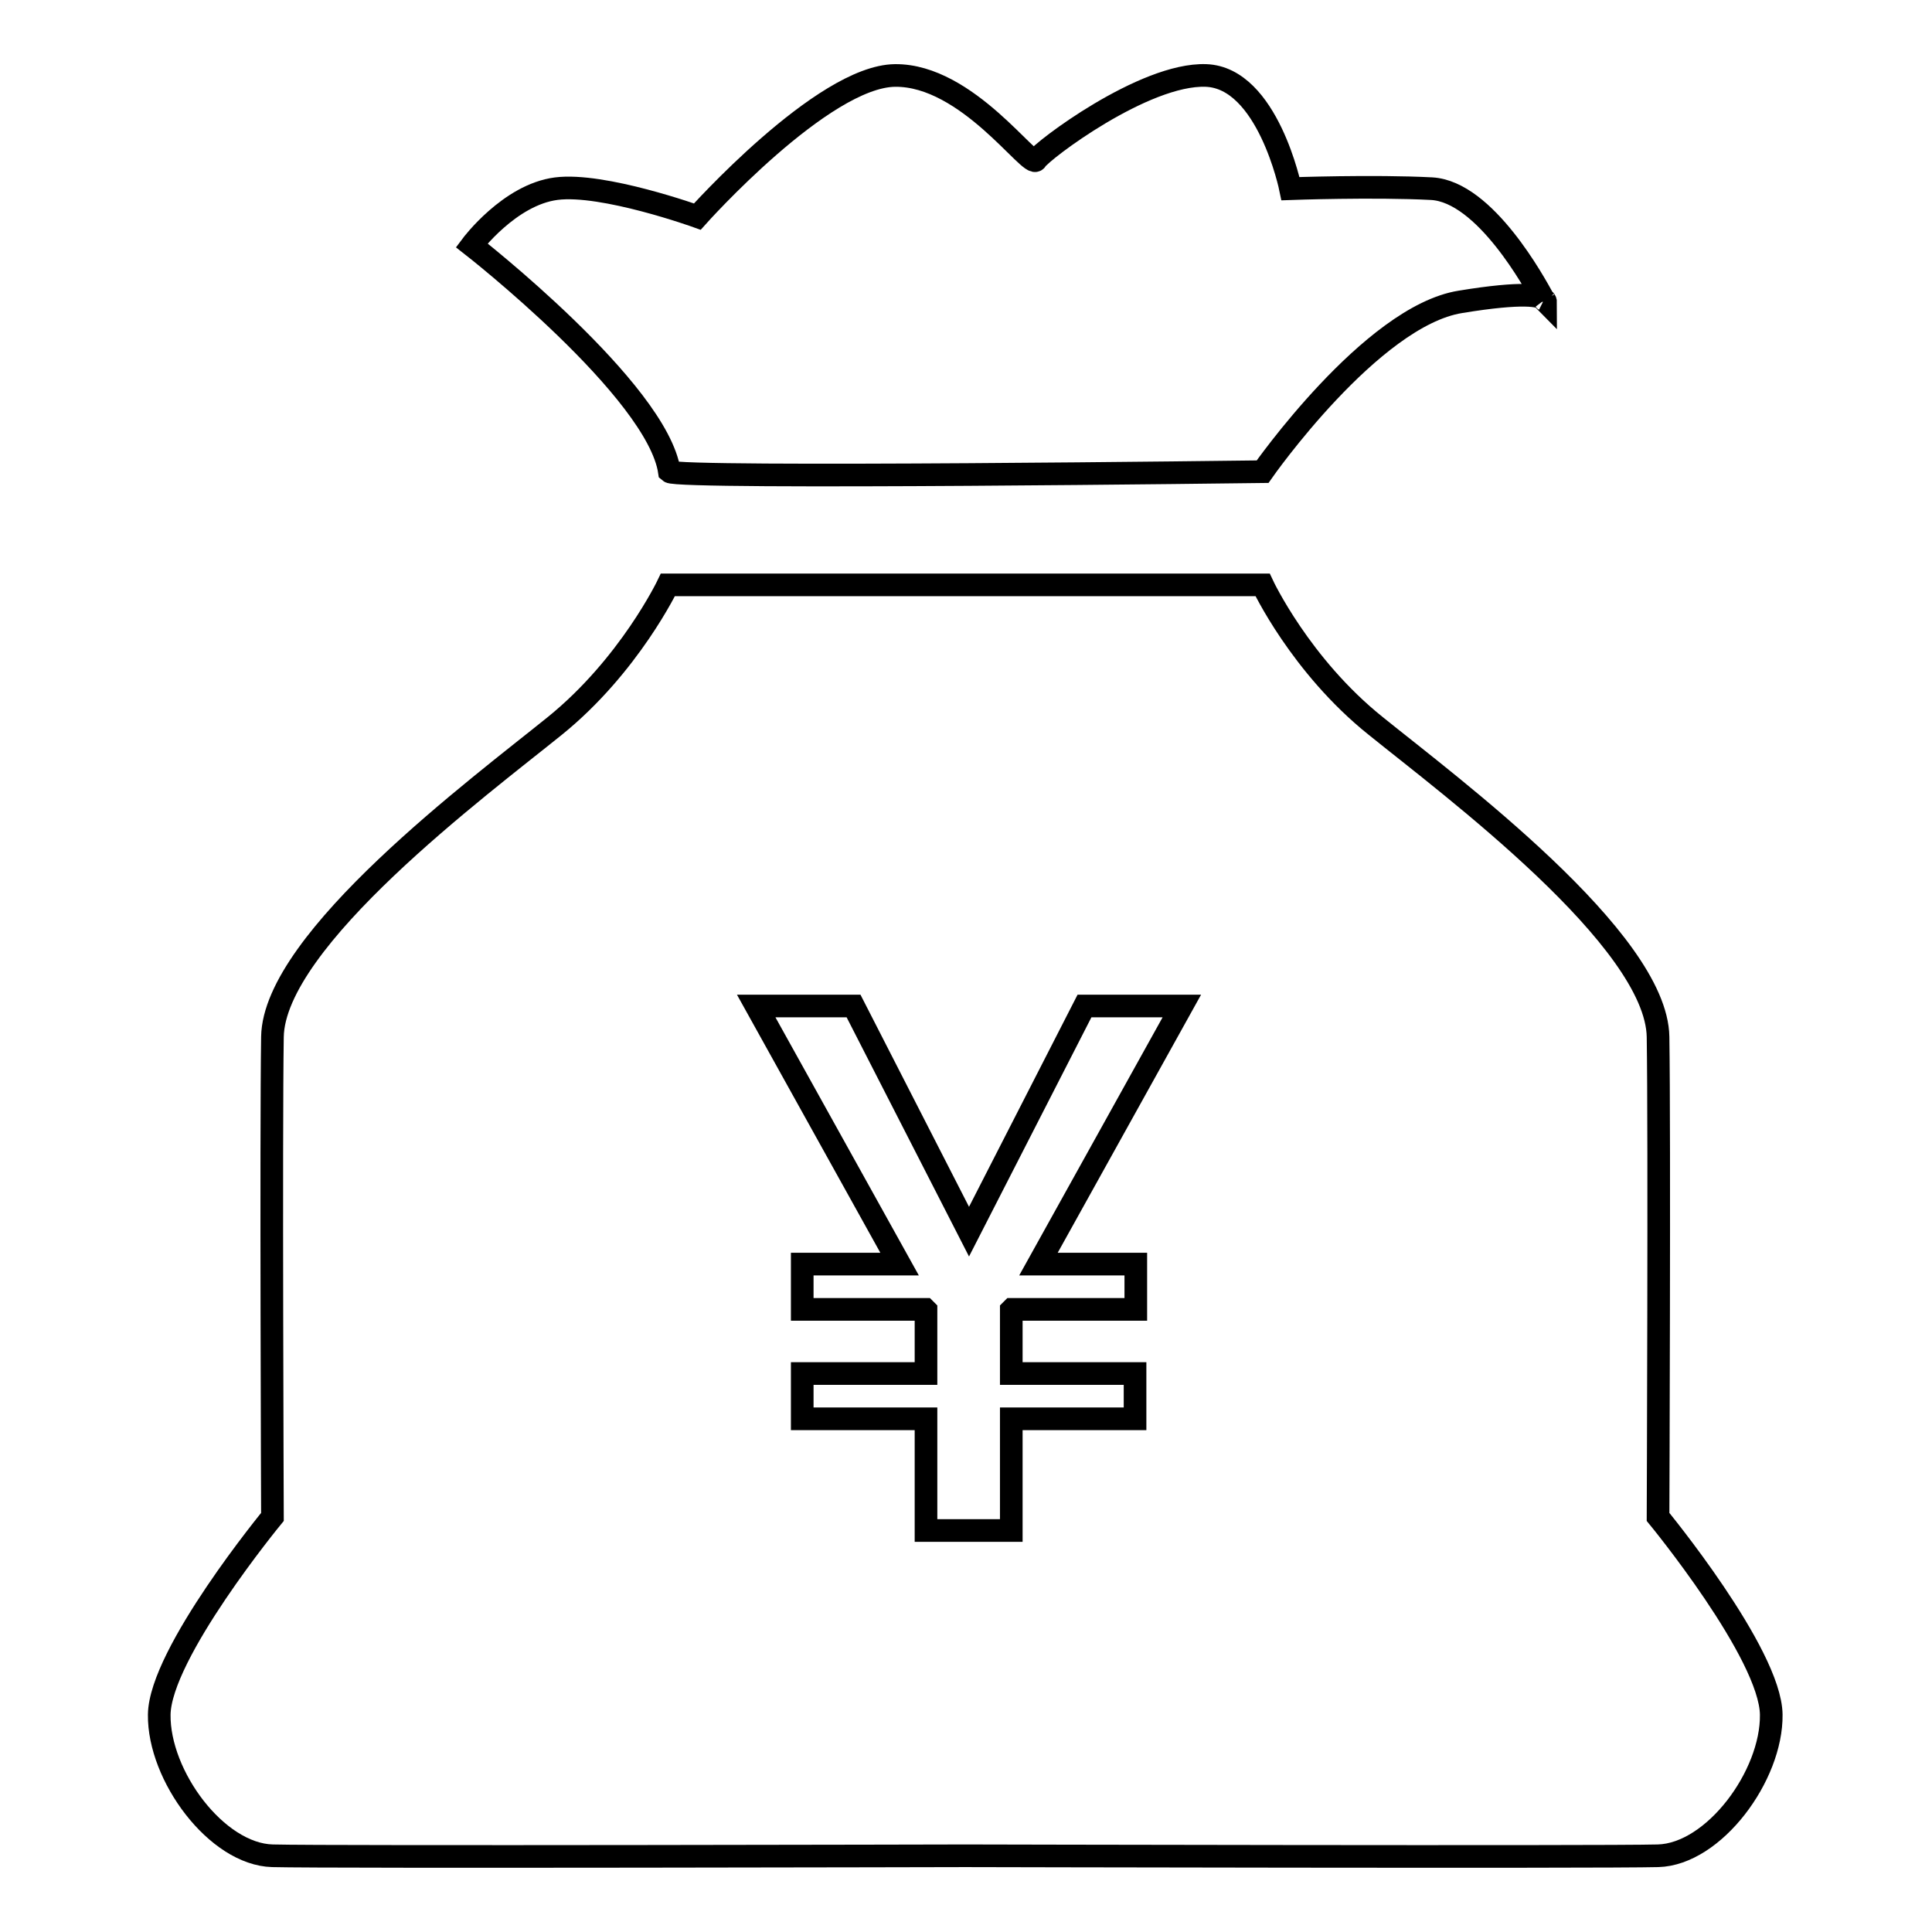 <?xml version="1.0" encoding="utf-8"?>
<!-- Svg Vector Icons : http://www.onlinewebfonts.com/icon -->
<!DOCTYPE svg PUBLIC "-//W3C//DTD SVG 1.1//EN" "http://www.w3.org/Graphics/SVG/1.1/DTD/svg11.dtd">
<svg version="1.1" xmlns="http://www.w3.org/2000/svg" xmlns:xlink="http://www.w3.org/1999/xlink" x="0px" y="0px" viewBox="0 0 256 256" enable-background="new 0 0 256 256" xml:space="preserve">
<g><g><path stroke-width="3" fill-opacity="0" stroke="#000000"  d="M234.7,227.2c0.1,8.1-7.6,18.5-15,18.7c-7.4,0.2-91.8,0-91.8,0s-84.4,0.2-91.8,0c-7.4-0.2-15.1-10.6-15-18.7c0.1-8.1,15-26.2,15-26.2s-0.2-50.7,0-63.6c0.2-12.9,27.5-33.2,37.4-41.2c9.9-8,15-18.7,15-18.7H128h39.3c0,0,5,10.7,15,18.7c9.9,8,37.2,28.3,37.4,41.2c0.2,12.9,0,63.6,0,63.6S234.6,219.1,234.7,227.2z M143.7,133.3l-15.3,29.9l-15.3-29.9h-12.9l19,34.2h-12.9v6h16.3l0.1,0.1v8.4h-16.4v6h16.4v14.8h11.3V188h16.4v-6h-16.4v-8.4l0.1-0.1h16.4v-6h-12.9l19-34.2L143.7,133.3L143.7,133.3z M193.5,40c-11.8,1.9-26.2,22.5-26.2,22.5s-77.5,1-78.6,0c-1.6-10.8-26.2-30-26.2-30s5-6.7,11.2-7.5c6.2-0.8,18.7,3.7,18.7,3.7S109,10.1,118.6,10c9.6-0.1,18,12.5,18.7,11.2C138,20,151.6,9.7,159.8,10C168,10.3,171,25,171,25s11-0.4,18.7,0c7.1,0.4,13.7,12.6,14.8,14.6C204.1,39.2,202,38.6,193.5,40z M204.8,40c0,0-0.1-0.1-0.2-0.3C204.8,39.8,204.8,40,204.8,40z"/></g></g>
</svg>